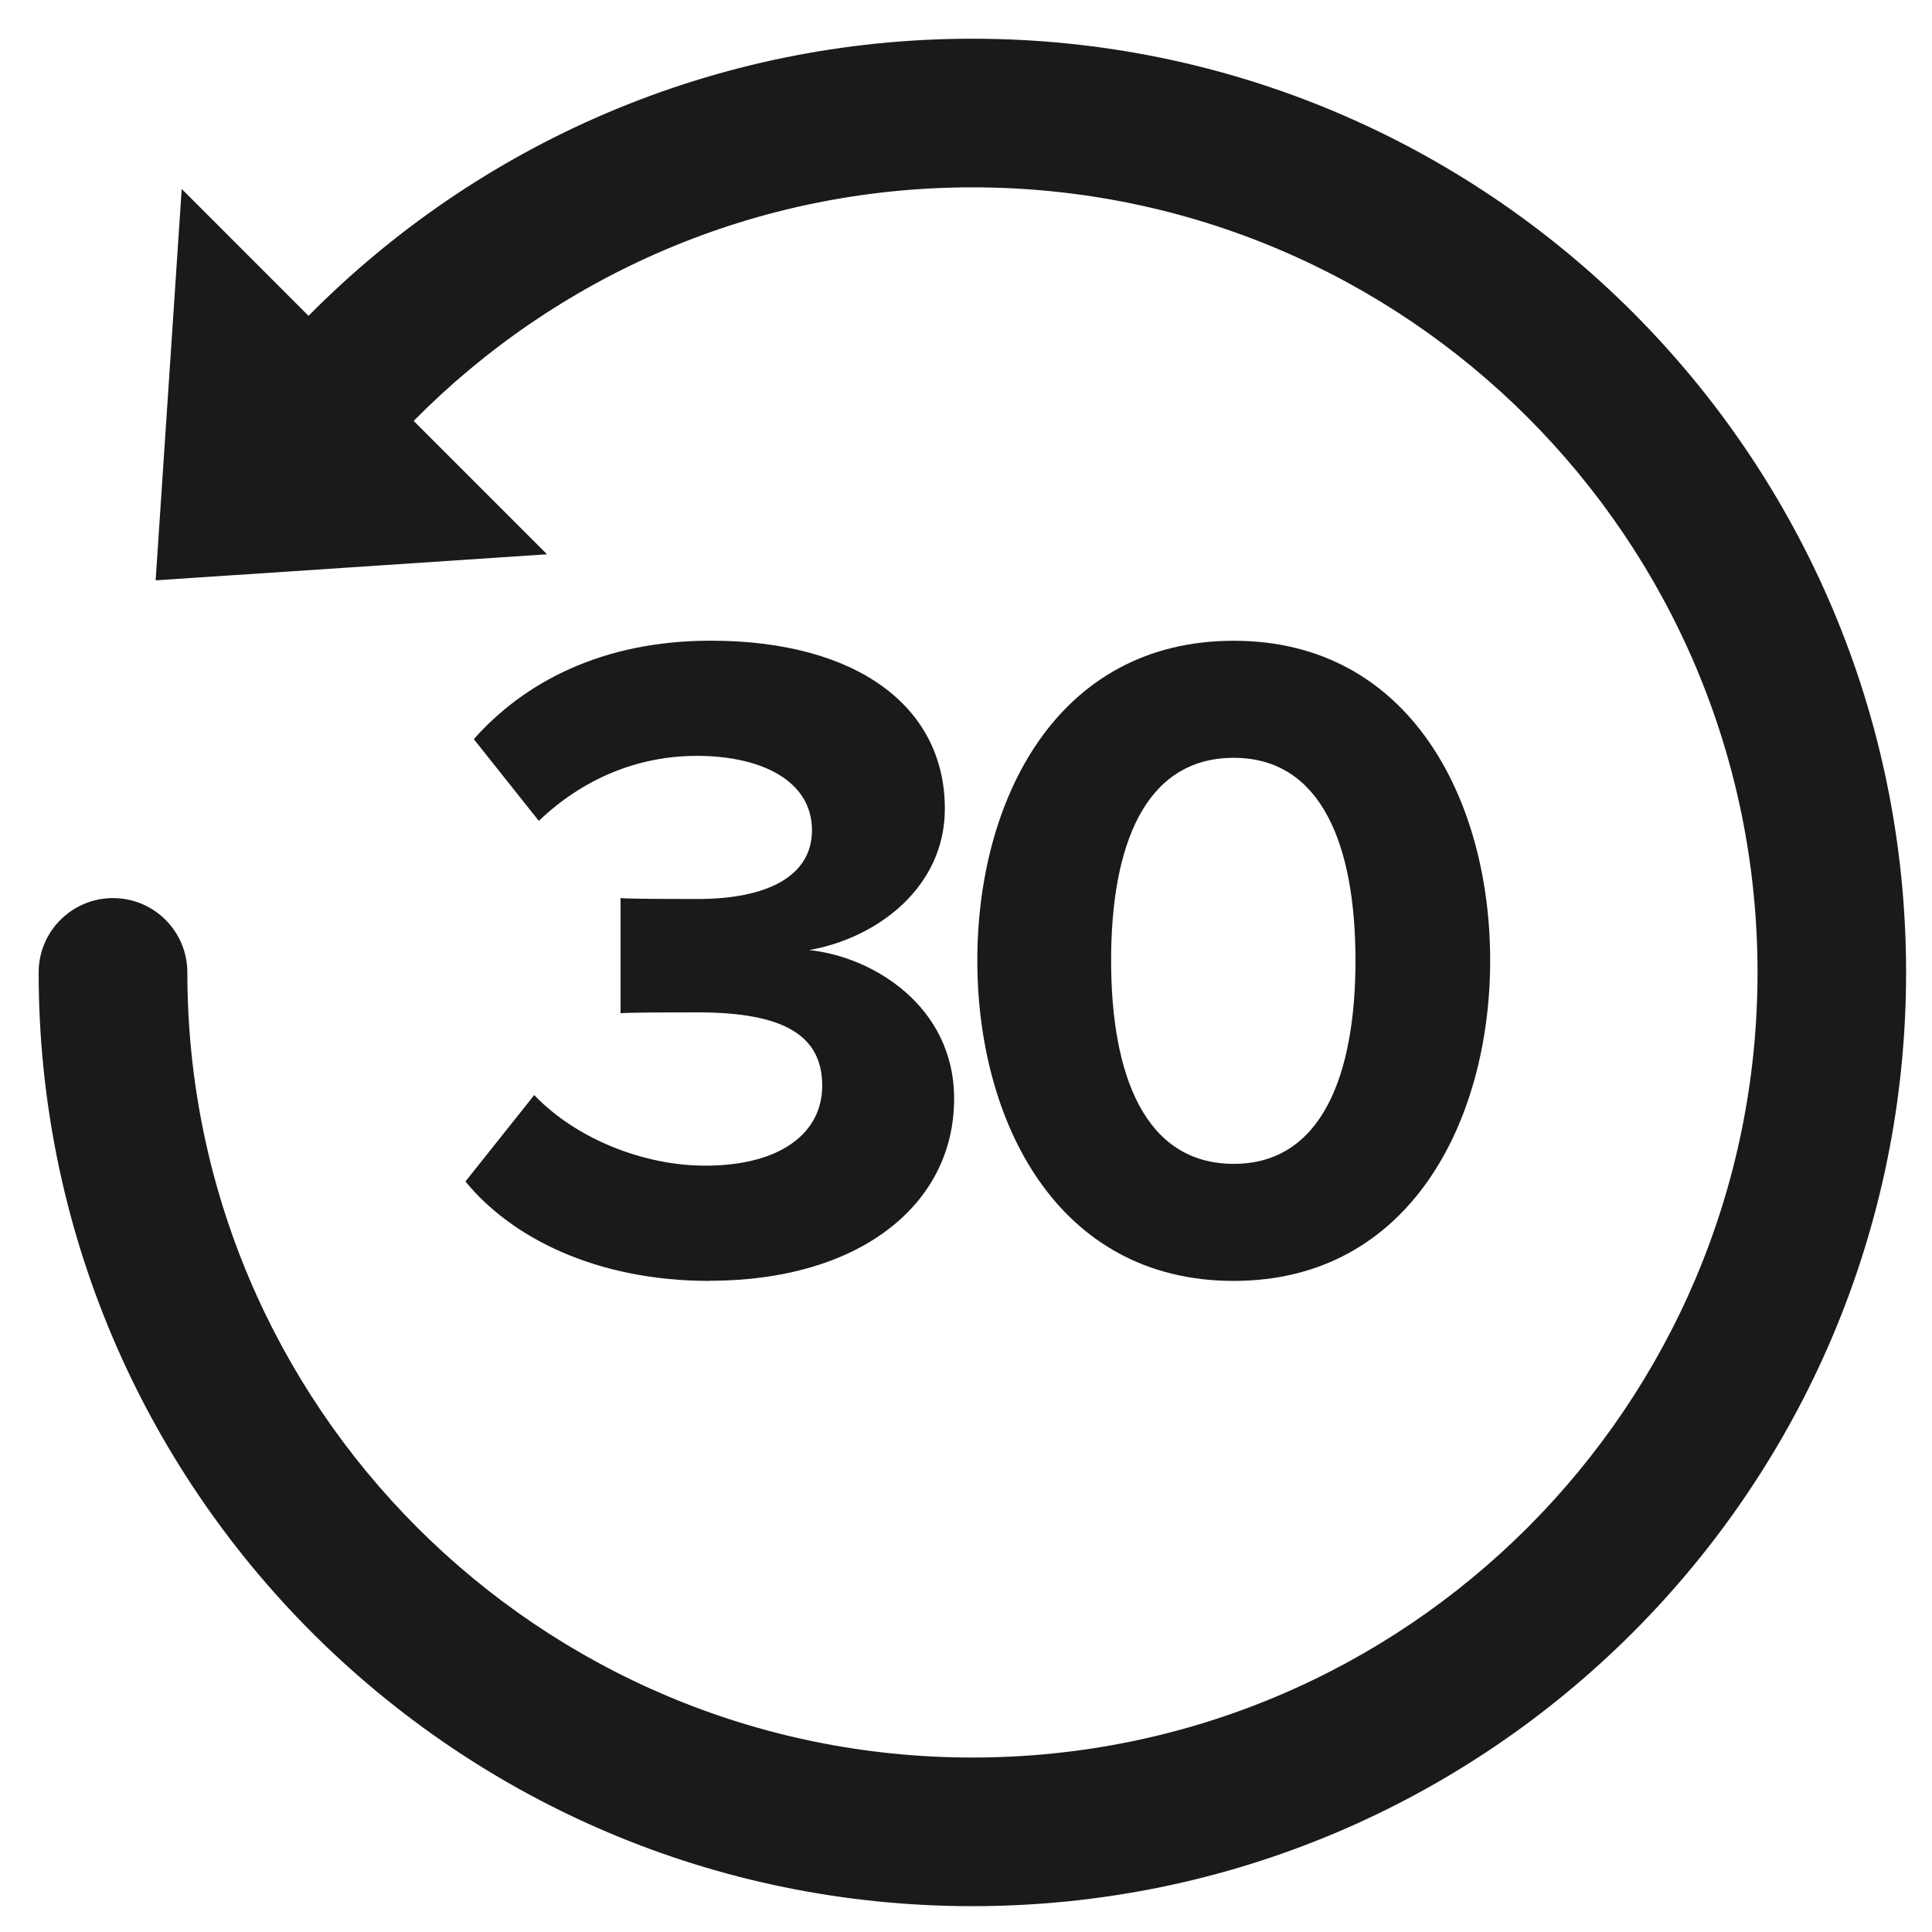 <svg xml:space="preserve" viewBox="0 0 150 150" height="150" width="150" version="1.1" xmlns:xlink="http://www.w3.org/1999/xlink" xmlns="http://www.w3.org/2000/svg">
<desc>Created with Fabric.js 3.6.6</desc>
<defs>
</defs>
<rect fill="rgba(0, 0, 0, 0)" height="100%" width="100%" y="0" x="0"></rect>
<g transform="matrix(5.41 0 0 5.41 75.5 75.5)">
<g style="">
		<g transform="matrix(1 0 0 1 0 0)">
<path stroke-linecap="round" d="M 9.894 9.998 L 7.981 8.085 C 10.025 6.015 12.862 4.733 16 4.733 c 6.222 0 11.267 5.044 11.267 11.267 c 0 6.222 -5.044 11.267 -11.267 11.267 c -6.222 0 -11.267 -5.044 -11.267 -11.267 c 0 -0.589 -0.478 -1.067 -1.067 -1.067 c -0.589 0 -1.067 0.478 -1.067 1.067 c 0 7.401 5.999 13.4 13.4 13.4 c 7.401 0 13.4 -5.999 13.4 -13.4 c 0 -7.401 -5.999 -13.4 -13.4 -13.4 c -3.727 0 -7.099 1.523 -9.527 3.977 L 4.652 4.756 l -0.374 5.617 l 5.617 -0.374 Z" transform="translate(-16, -16)" style="stroke: none; stroke-width: 1; stroke-dasharray: none; stroke-linecap: butt; stroke-dashoffset: 0; stroke-linejoin: miter; stroke-miterlimit: 4; fill: rgb(26,26,26); fill-rule: nonzero; opacity: 1;"></path>
</g>
		<g transform="matrix(1 0 0 1 -3.77 -0.17)">
<path stroke-linecap="round" d="M 12.231 20.427 c -1.64 0 -2.853 -0.627 -3.507 -1.427 l 0.987 -1.24 c 0.613 0.64 1.587 1.013 2.453 1.013 c 1.08 0 1.68 -0.467 1.68 -1.147 c 0 -0.72 -0.547 -1.053 -1.787 -1.053 c -0.373 0 -0.973 0 -1.107 0.013 v -1.653 c 0.16 0.013 0.773 0.013 1.107 0.013 c 0.987 0 1.64 -0.32 1.64 -0.987 c 0 -0.707 -0.72 -1.067 -1.653 -1.067 c -0.853 0 -1.64 0.333 -2.267 0.933 l -0.933 -1.173 c 0.72 -0.813 1.84 -1.413 3.4 -1.413 c 2.08 0 3.36 0.933 3.36 2.413 c 0 1.12 -0.96 1.853 -1.947 2.027 c 0.907 0.093 2.08 0.8 2.08 2.133 c 0 1.533 -1.373 2.613 -3.507 2.613 Z" transform="translate(-12.23, -15.83)" style="stroke: none; stroke-width: 1; stroke-dasharray: none; stroke-linecap: butt; stroke-dashoffset: 0; stroke-linejoin: miter; stroke-miterlimit: 4; fill: rgb(26,26,26); fill-rule: nonzero; opacity: 1;"></path>
</g>
		<g transform="matrix(1 0 0 1 3.75 -0.17)">
<path stroke-linecap="round" d="M 19.75 20.427 c -2.547 0 -3.68 -2.307 -3.68 -4.6 c 0 -2.293 1.133 -4.587 3.68 -4.587 c 2.533 0 3.68 2.293 3.68 4.587 c 0 2.293 -1.147 4.6 -3.68 4.6 Z m 0 -1.68 c 1.267 0 1.747 -1.28 1.747 -2.92 s -0.48 -2.907 -1.747 -2.907 c -1.28 0 -1.76 1.267 -1.76 2.907 c 0 1.64 0.48 2.92 1.76 2.92 Z" transform="translate(-19.75, -15.83)" style="stroke: none; stroke-width: 1; stroke-dasharray: none; stroke-linecap: butt; stroke-dashoffset: 0; stroke-linejoin: miter; stroke-miterlimit: 4; fill: rgb(26,26,26); fill-rule: evenodd; opacity: 1;"></path>
</g>
</g>
</g>
</svg>